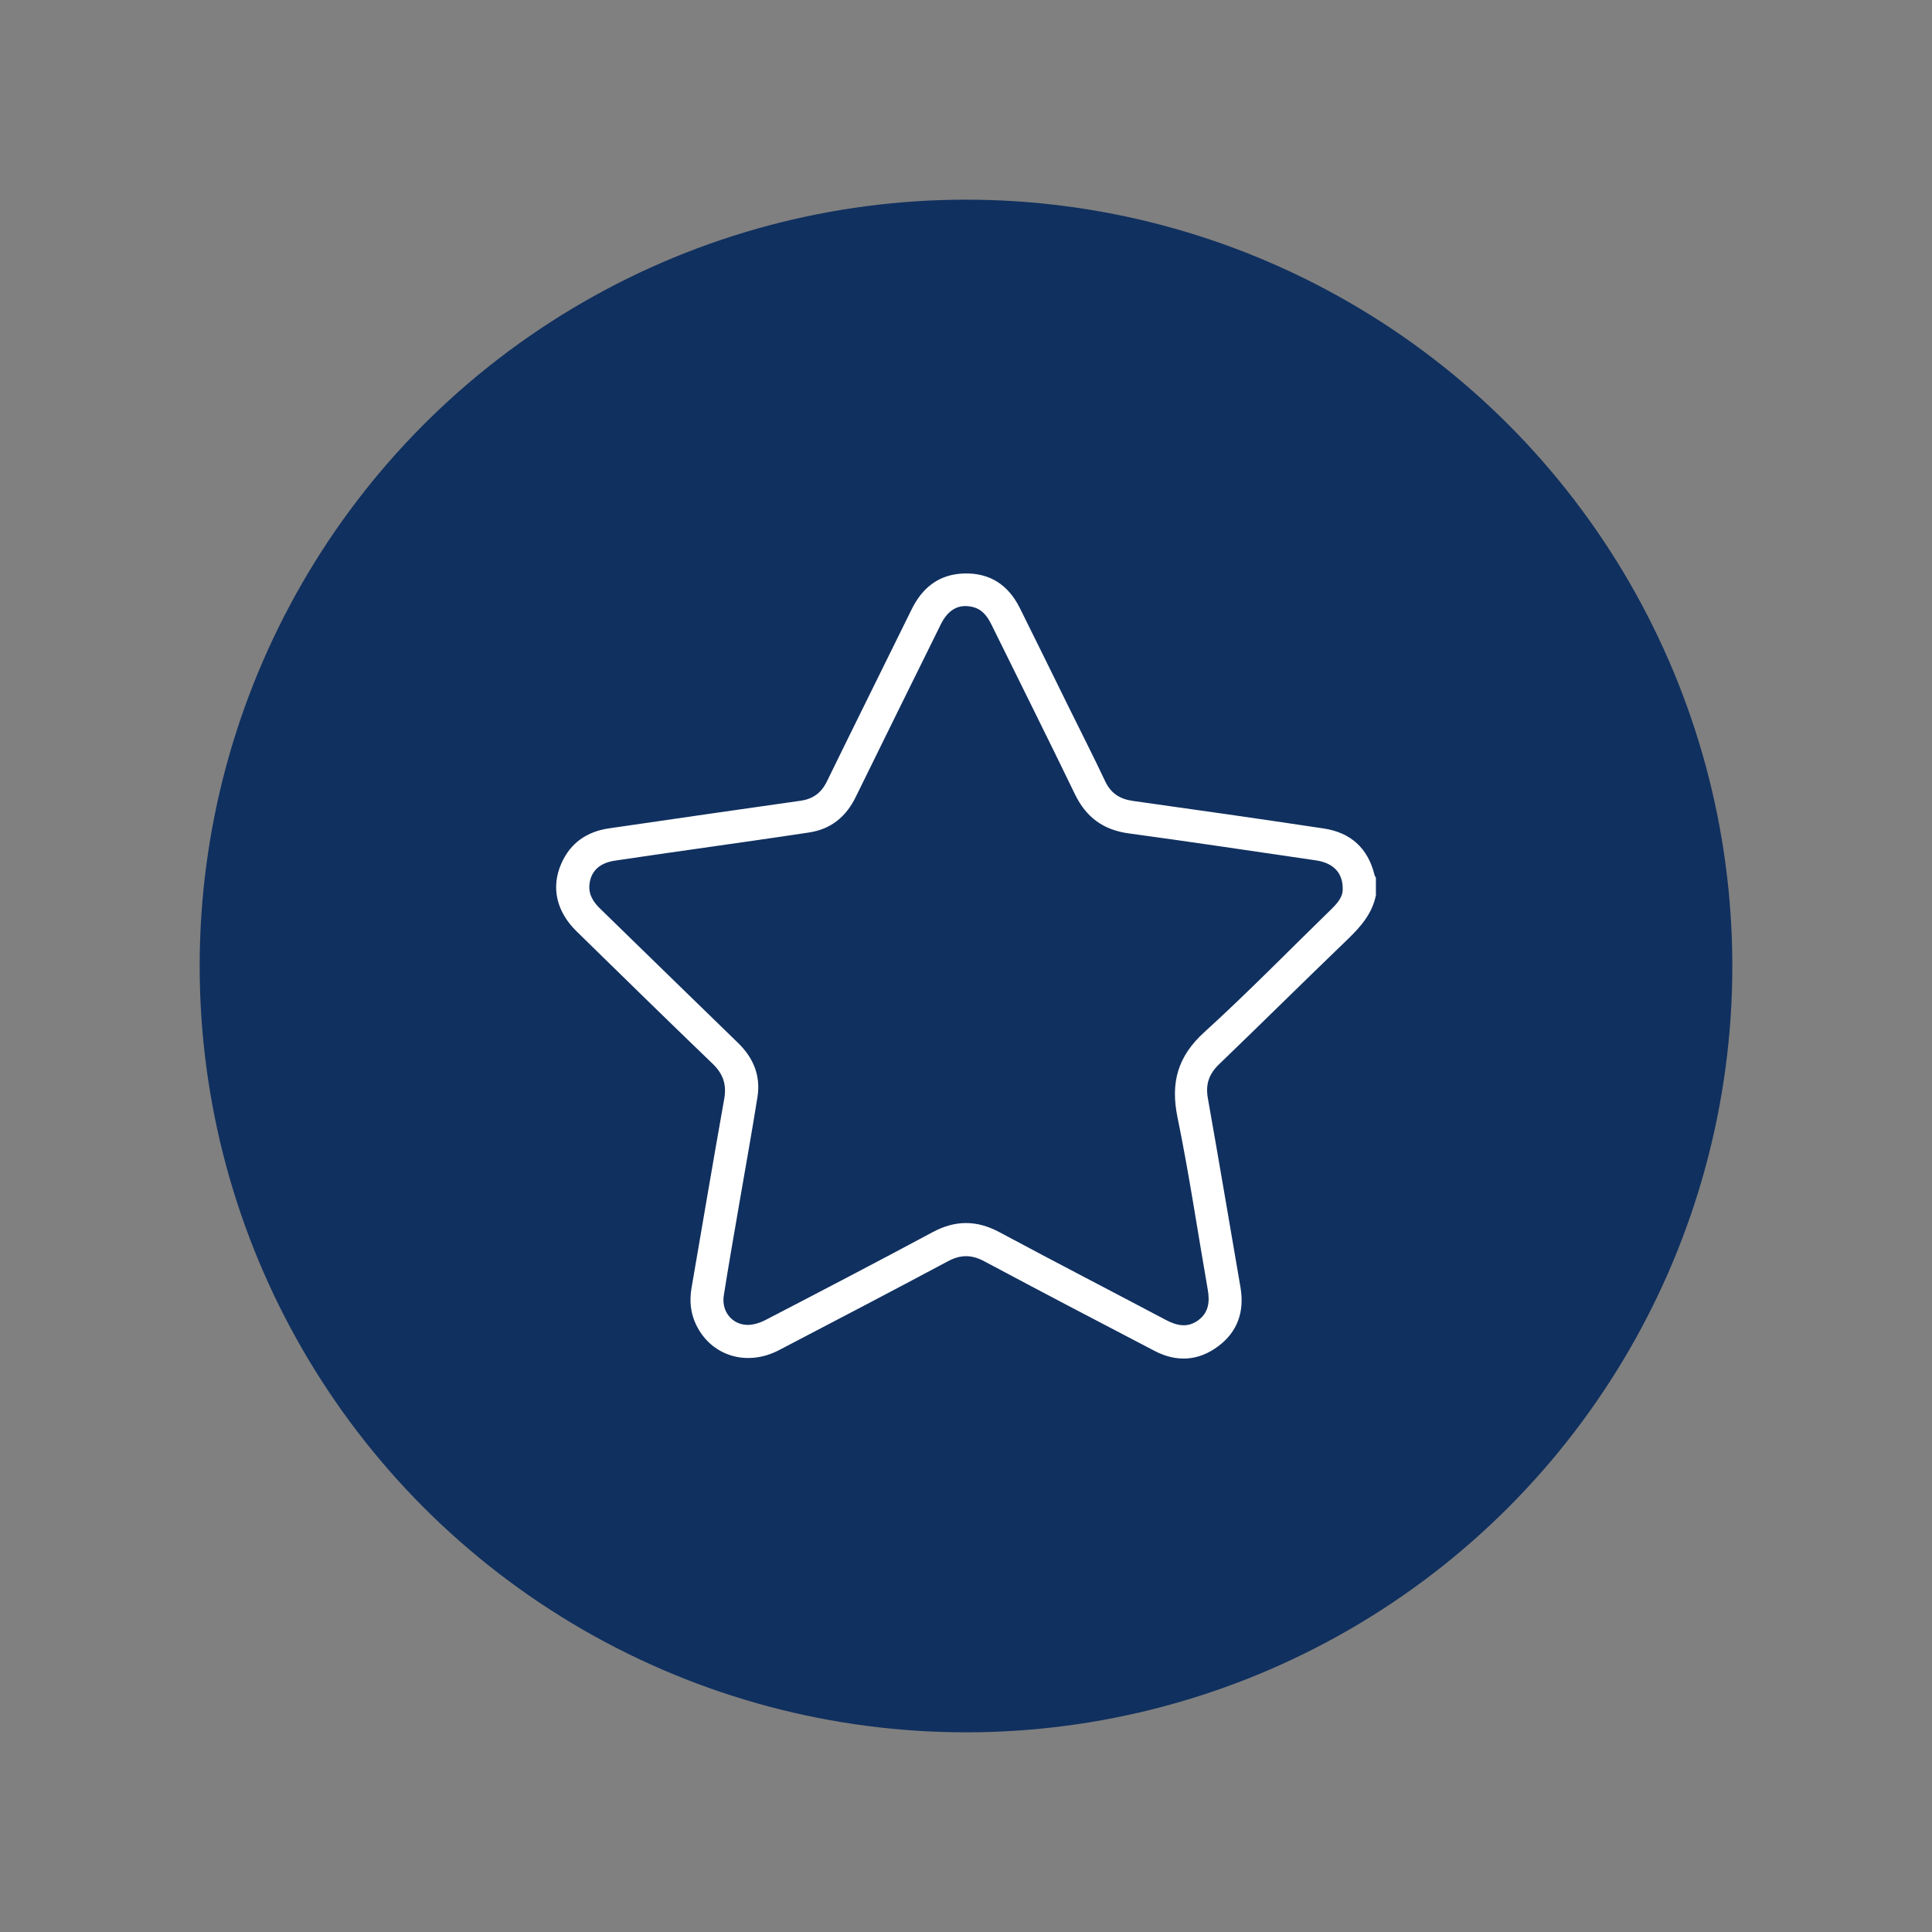 <?xml version="1.0" encoding="UTF-8"?>
<svg id="Capa_1" data-name="Capa 1" xmlns="http://www.w3.org/2000/svg" viewBox="0 0 1080 1080">
  <rect x="0" y="0" width="1080" height="1080" fill="#808080" stroke="none"/>
  <circle cx="540" cy="540" r="428.38" style="fill: #10305f; stroke-width: 0px;"/>
  <g id="wCpHAI.tif">
    <path d="m769.13,500.48c-2.07,10.3-8.55,17.64-15.87,24.69-24.07,23.16-47.8,46.68-71.87,69.84-5.61,5.4-7.55,11.2-6.2,18.85,6.22,35.2,12.18,70.45,18.23,105.68,2.33,13.54-1.52,24.97-12.62,33.17-11.07,8.18-23.2,8.81-35.39,2.45-31.83-16.6-63.63-33.24-95.29-50.14-7.04-3.76-13.17-3.73-20.2.02-31.4,16.76-62.94,33.27-94.5,49.72-18.07,9.42-38,3.15-46.34-14.33-3.13-6.55-3.72-13.43-2.5-20.51,6.06-35.23,12.01-70.48,18.27-105.67,1.42-7.99-.64-13.98-6.49-19.61-25.48-24.5-50.71-49.24-75.99-73.95-11.32-11.06-14.43-24.58-8.63-37.87,5.09-11.65,14.34-17.97,26.74-19.77,35.68-5.2,71.36-10.37,107.05-15.43,6.96-.99,11.59-4.4,14.7-10.78,15.68-32.11,31.61-64.11,47.37-96.18,6.02-12.25,15.39-19.66,29.28-20.08,14.44-.44,24.77,6.42,31.15,19.2,9.18,18.39,18.2,36.85,27.29,55.28,6.85,13.89,13.88,27.69,20.49,41.69,3.21,6.8,8.25,9.95,15.53,10.97,35.56,4.98,71.1,10.06,106.61,15.4,15.04,2.26,24.73,10.97,28.41,25.96.13.55.52,1.03.78,1.55v9.84Zm-18.54-3.47c.1-9.25-5.34-14.66-15.12-16.08-34.79-5.05-69.55-10.34-104.39-15.04-14.34-1.94-23.94-9.01-30.2-21.95-15.3-31.63-31.03-63.05-46.55-94.58-2.31-4.7-5.13-8.74-10.61-10.06-7.73-1.86-13.67,1.34-17.84,9.78-15.89,32.17-31.79,64.34-47.59,96.56-5.38,10.97-13.82,17.85-25.91,19.7-21.06,3.21-42.16,6.14-63.25,9.18-15.19,2.19-30.39,4.29-45.56,6.61-8.6,1.32-13.28,5.98-14.05,13.21-.62,5.78,2.17,9.91,6.07,13.71,25.66,24.95,51.23,49.99,76.93,74.9,8.65,8.38,12.79,18.36,10.91,30.25-3.09,19.56-6.65,39.05-9.99,58.58-2.99,17.47-6.09,34.92-8.84,52.43-1.33,8.48,4.15,15.82,12.5,16.39,3.6.25,7.68-1.08,10.97-2.79,31.2-16.19,62.36-32.44,93.33-49.05,12.7-6.81,24.67-6.74,37.36.07,30.84,16.55,61.94,32.6,92.87,48.97,6.09,3.22,12.04,4.64,18.04.34,5.99-4.29,6.67-10.38,5.48-17.19-5.62-32.13-10.37-64.43-16.92-96.36-3.97-19.35.07-34.04,14.96-47.57,24.38-22.15,47.4-45.78,71.02-68.76,3.5-3.41,6.52-7.01,6.36-11.26Z" style="fill: #fff; stroke-width: 0px;"/>
  </g>
</svg>